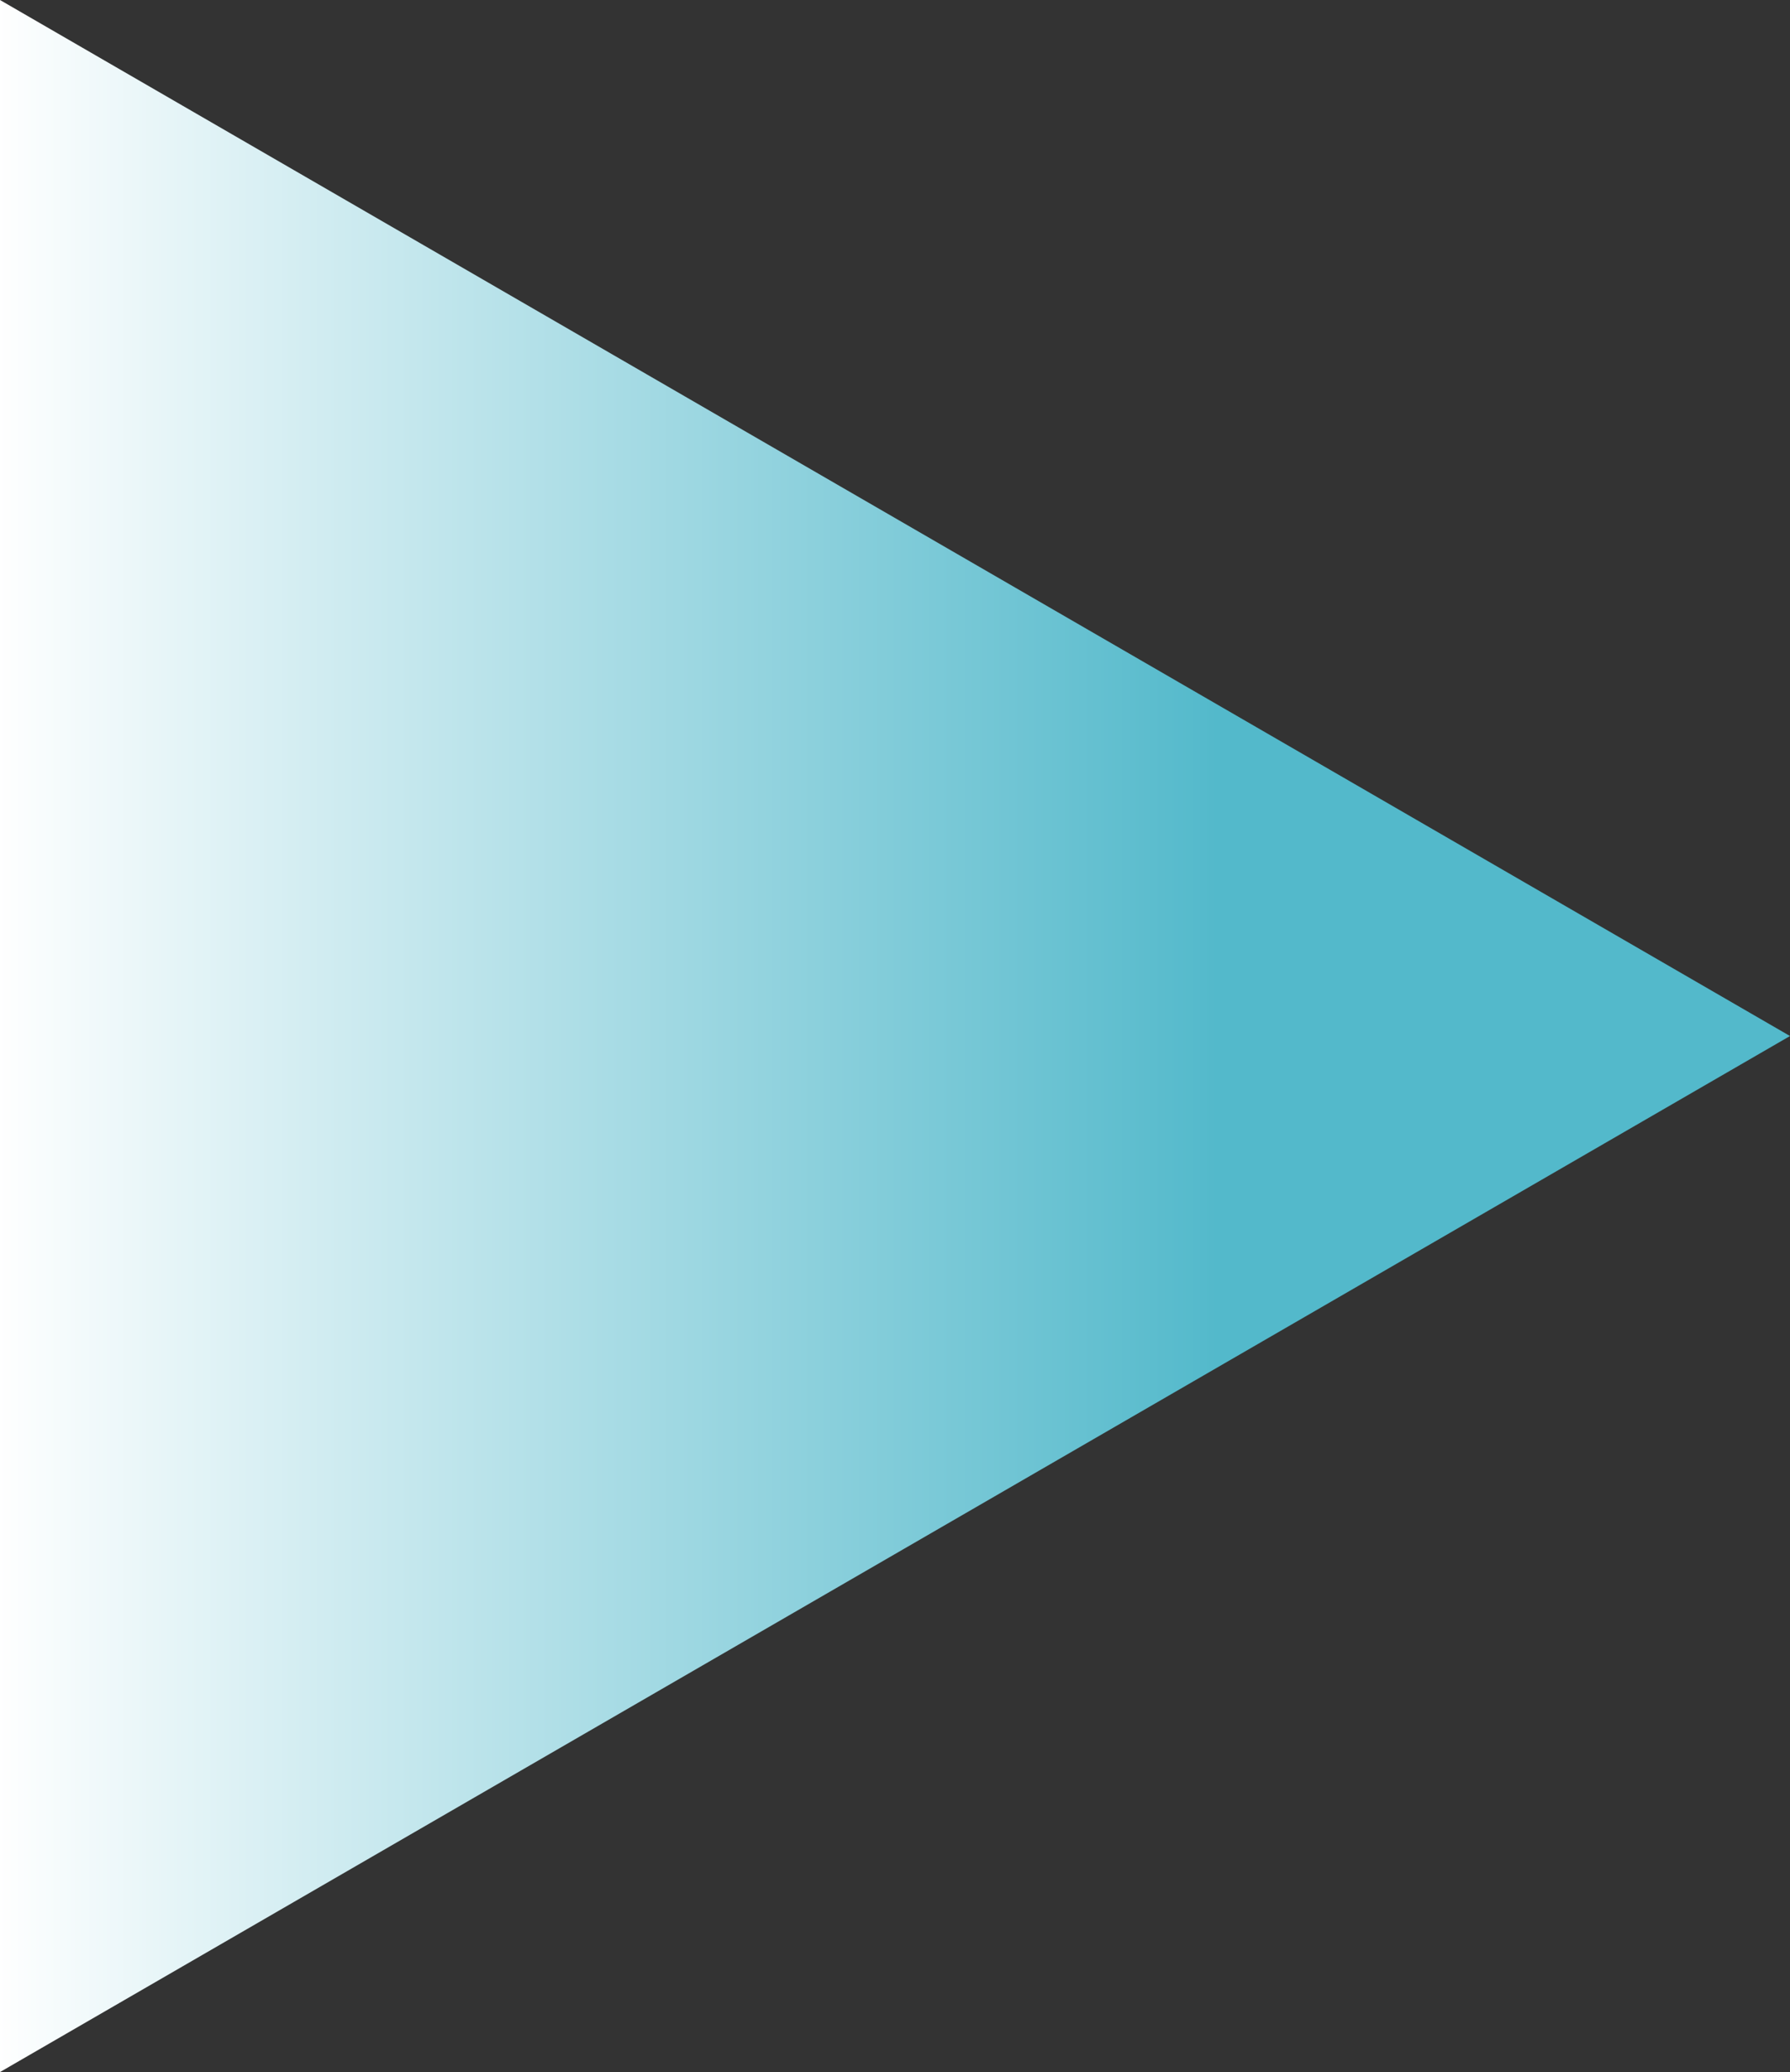 <svg xmlns="http://www.w3.org/2000/svg" width="159" height="184"><rect width="100%" height="100%" fill="#333333" stroke="none"/><defs><linearGradient id="a" x1=".5" y1=".321" x2=".5" y2="1" gradientUnits="objectBoundingBox"><stop offset="0" stop-color="#53b9cb"/><stop offset="1" stop-color="#fff"/></linearGradient></defs><path data-name="多角形 5" d="M92 0l92 159H0z" transform="rotate(90 79.5 79.5)" fill="url(#a)"/></svg>